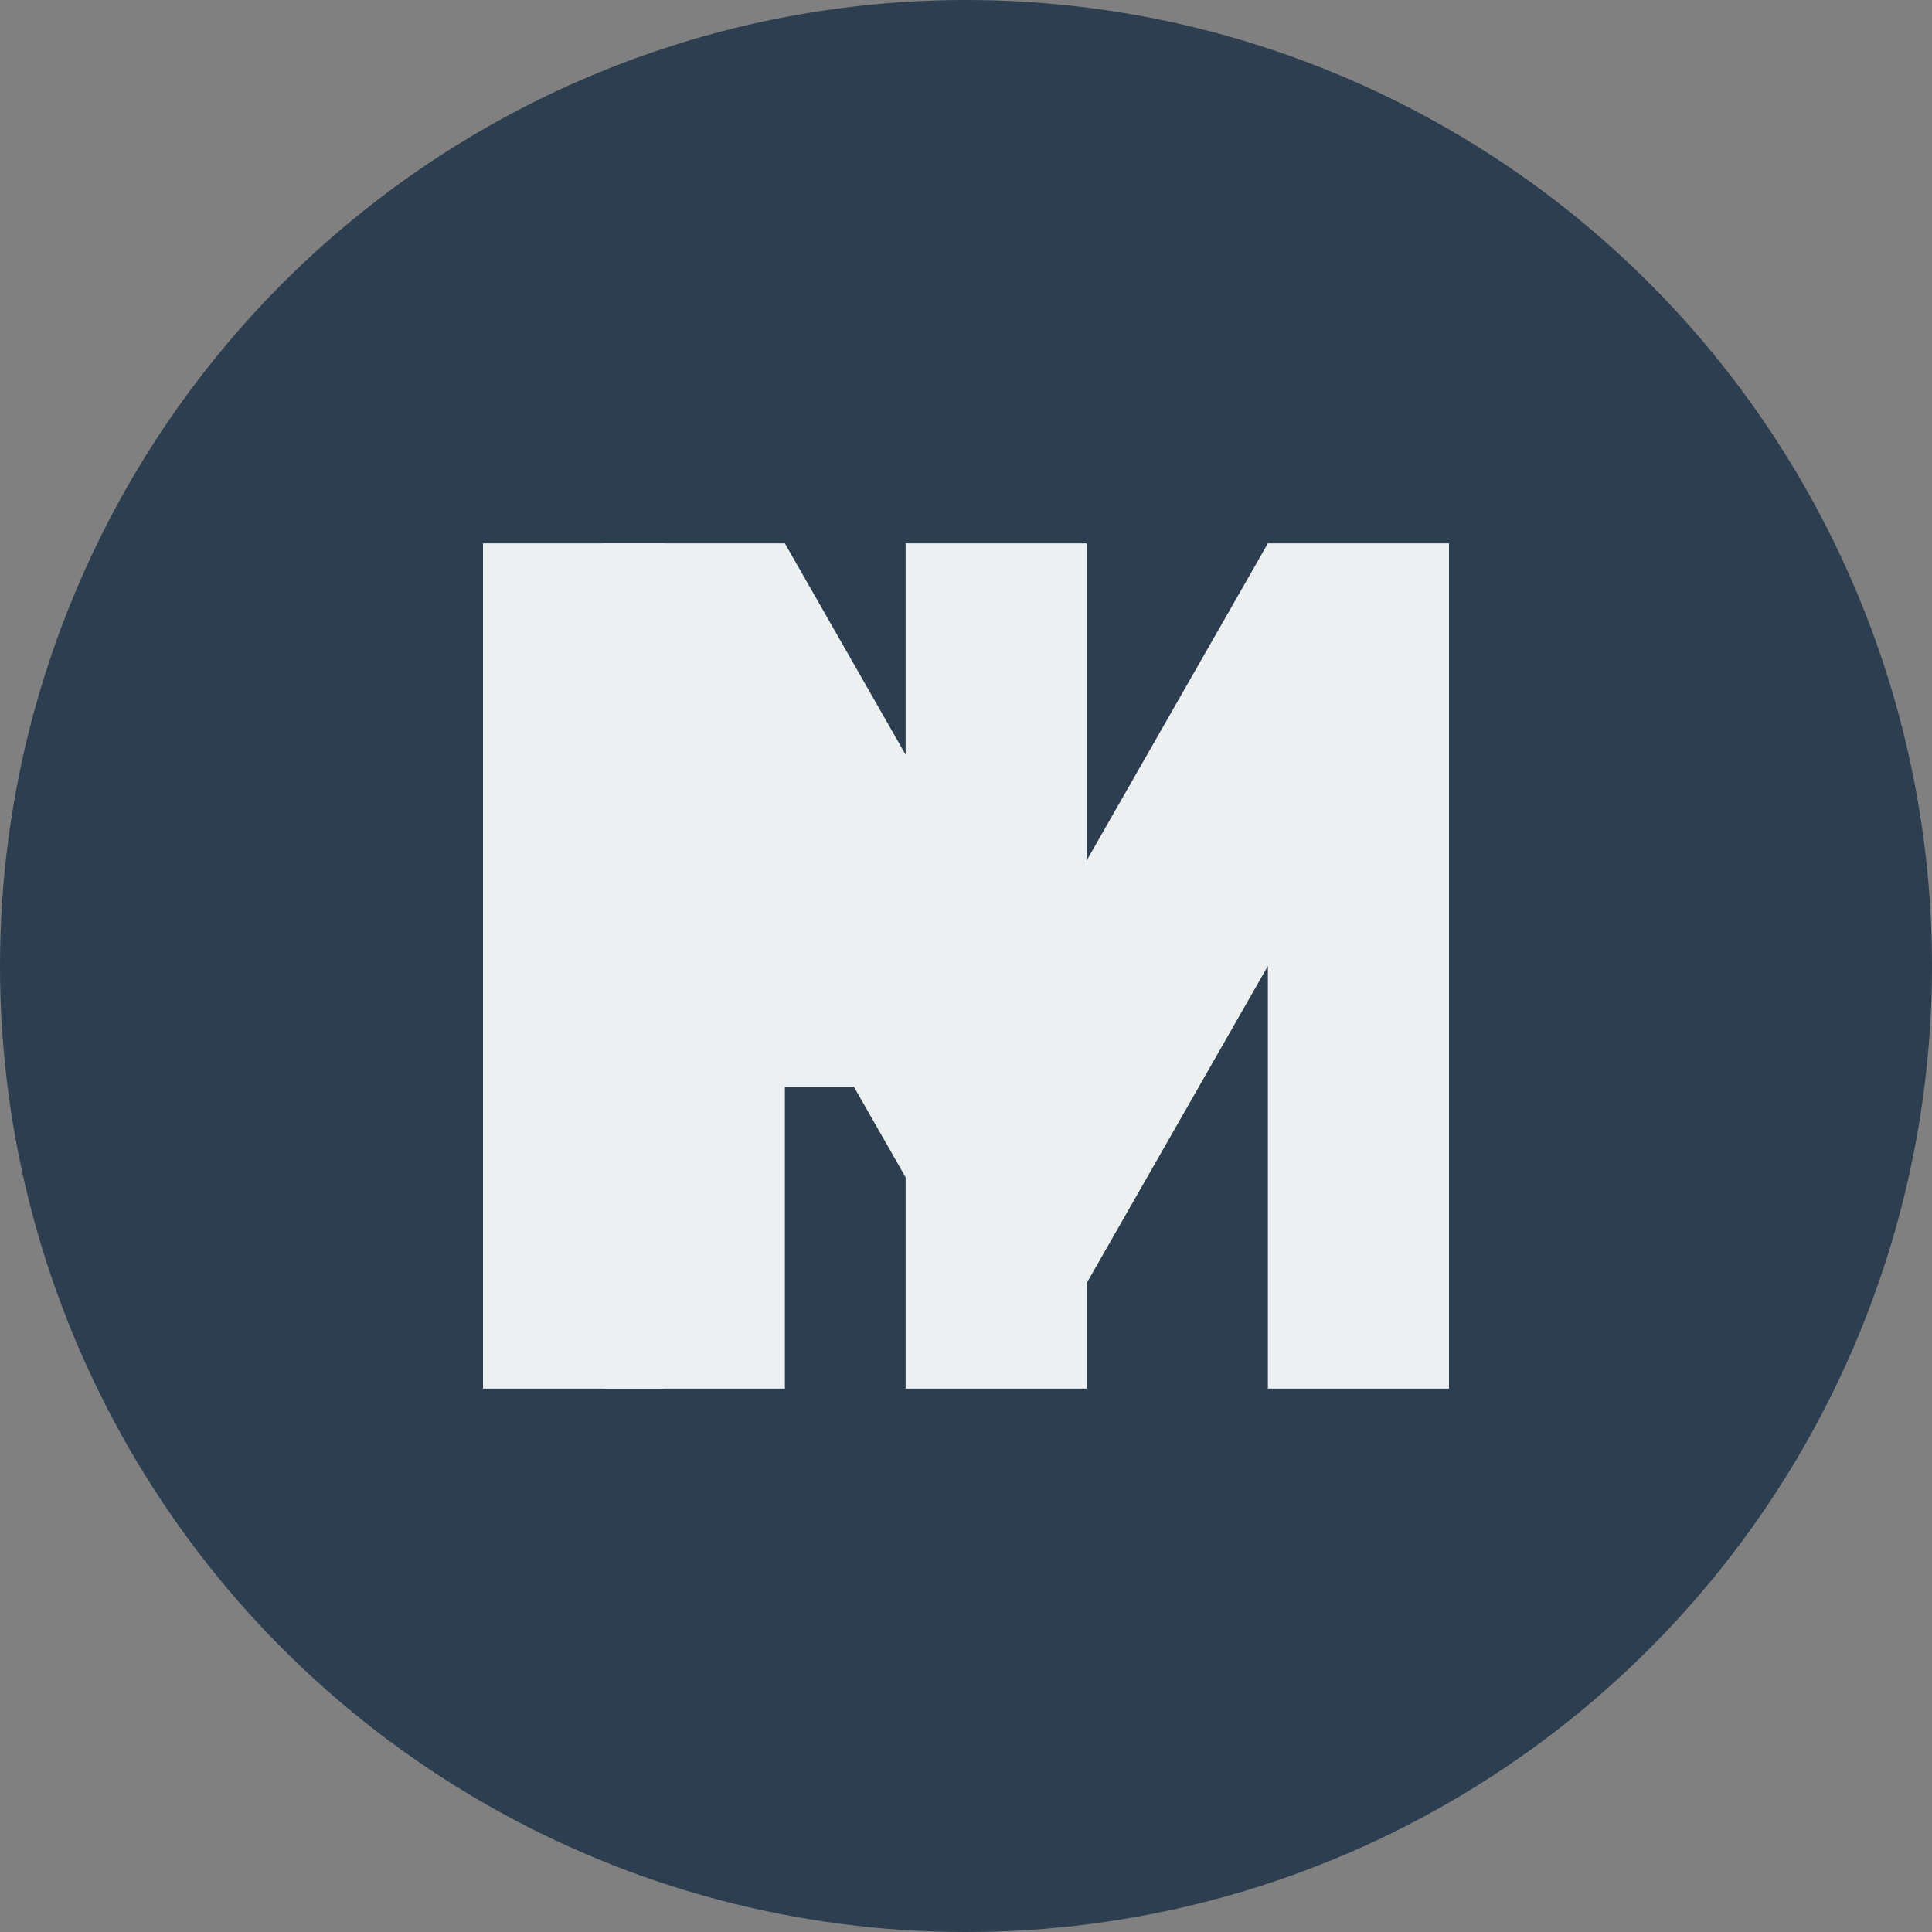 <?xml version="1.0" encoding="UTF-8"?>
<svg width="64" height="64" viewBox="0 0 64 64" xmlns="http://www.w3.org/2000/svg">
  <rect x="0" y="0" width="64" height="64" fill="#808080" stroke="none"/>
  <!-- Background Circle -->
  <circle cx="32" cy="32" r="32" fill="#2C3E50"/>
  <!-- "H" Letter -->
  <path d="M16 18v28h6V36h8v10h6V18h-6v10h-8V18z" fill="#ECF0F1"/>
  <!-- "M" Letter -->
  <path d="M42 46h6V18h-6l-8 14-8-14h-6v28h6V32l8 14 8-14v14z" fill="#ECF0F1"/>
</svg>